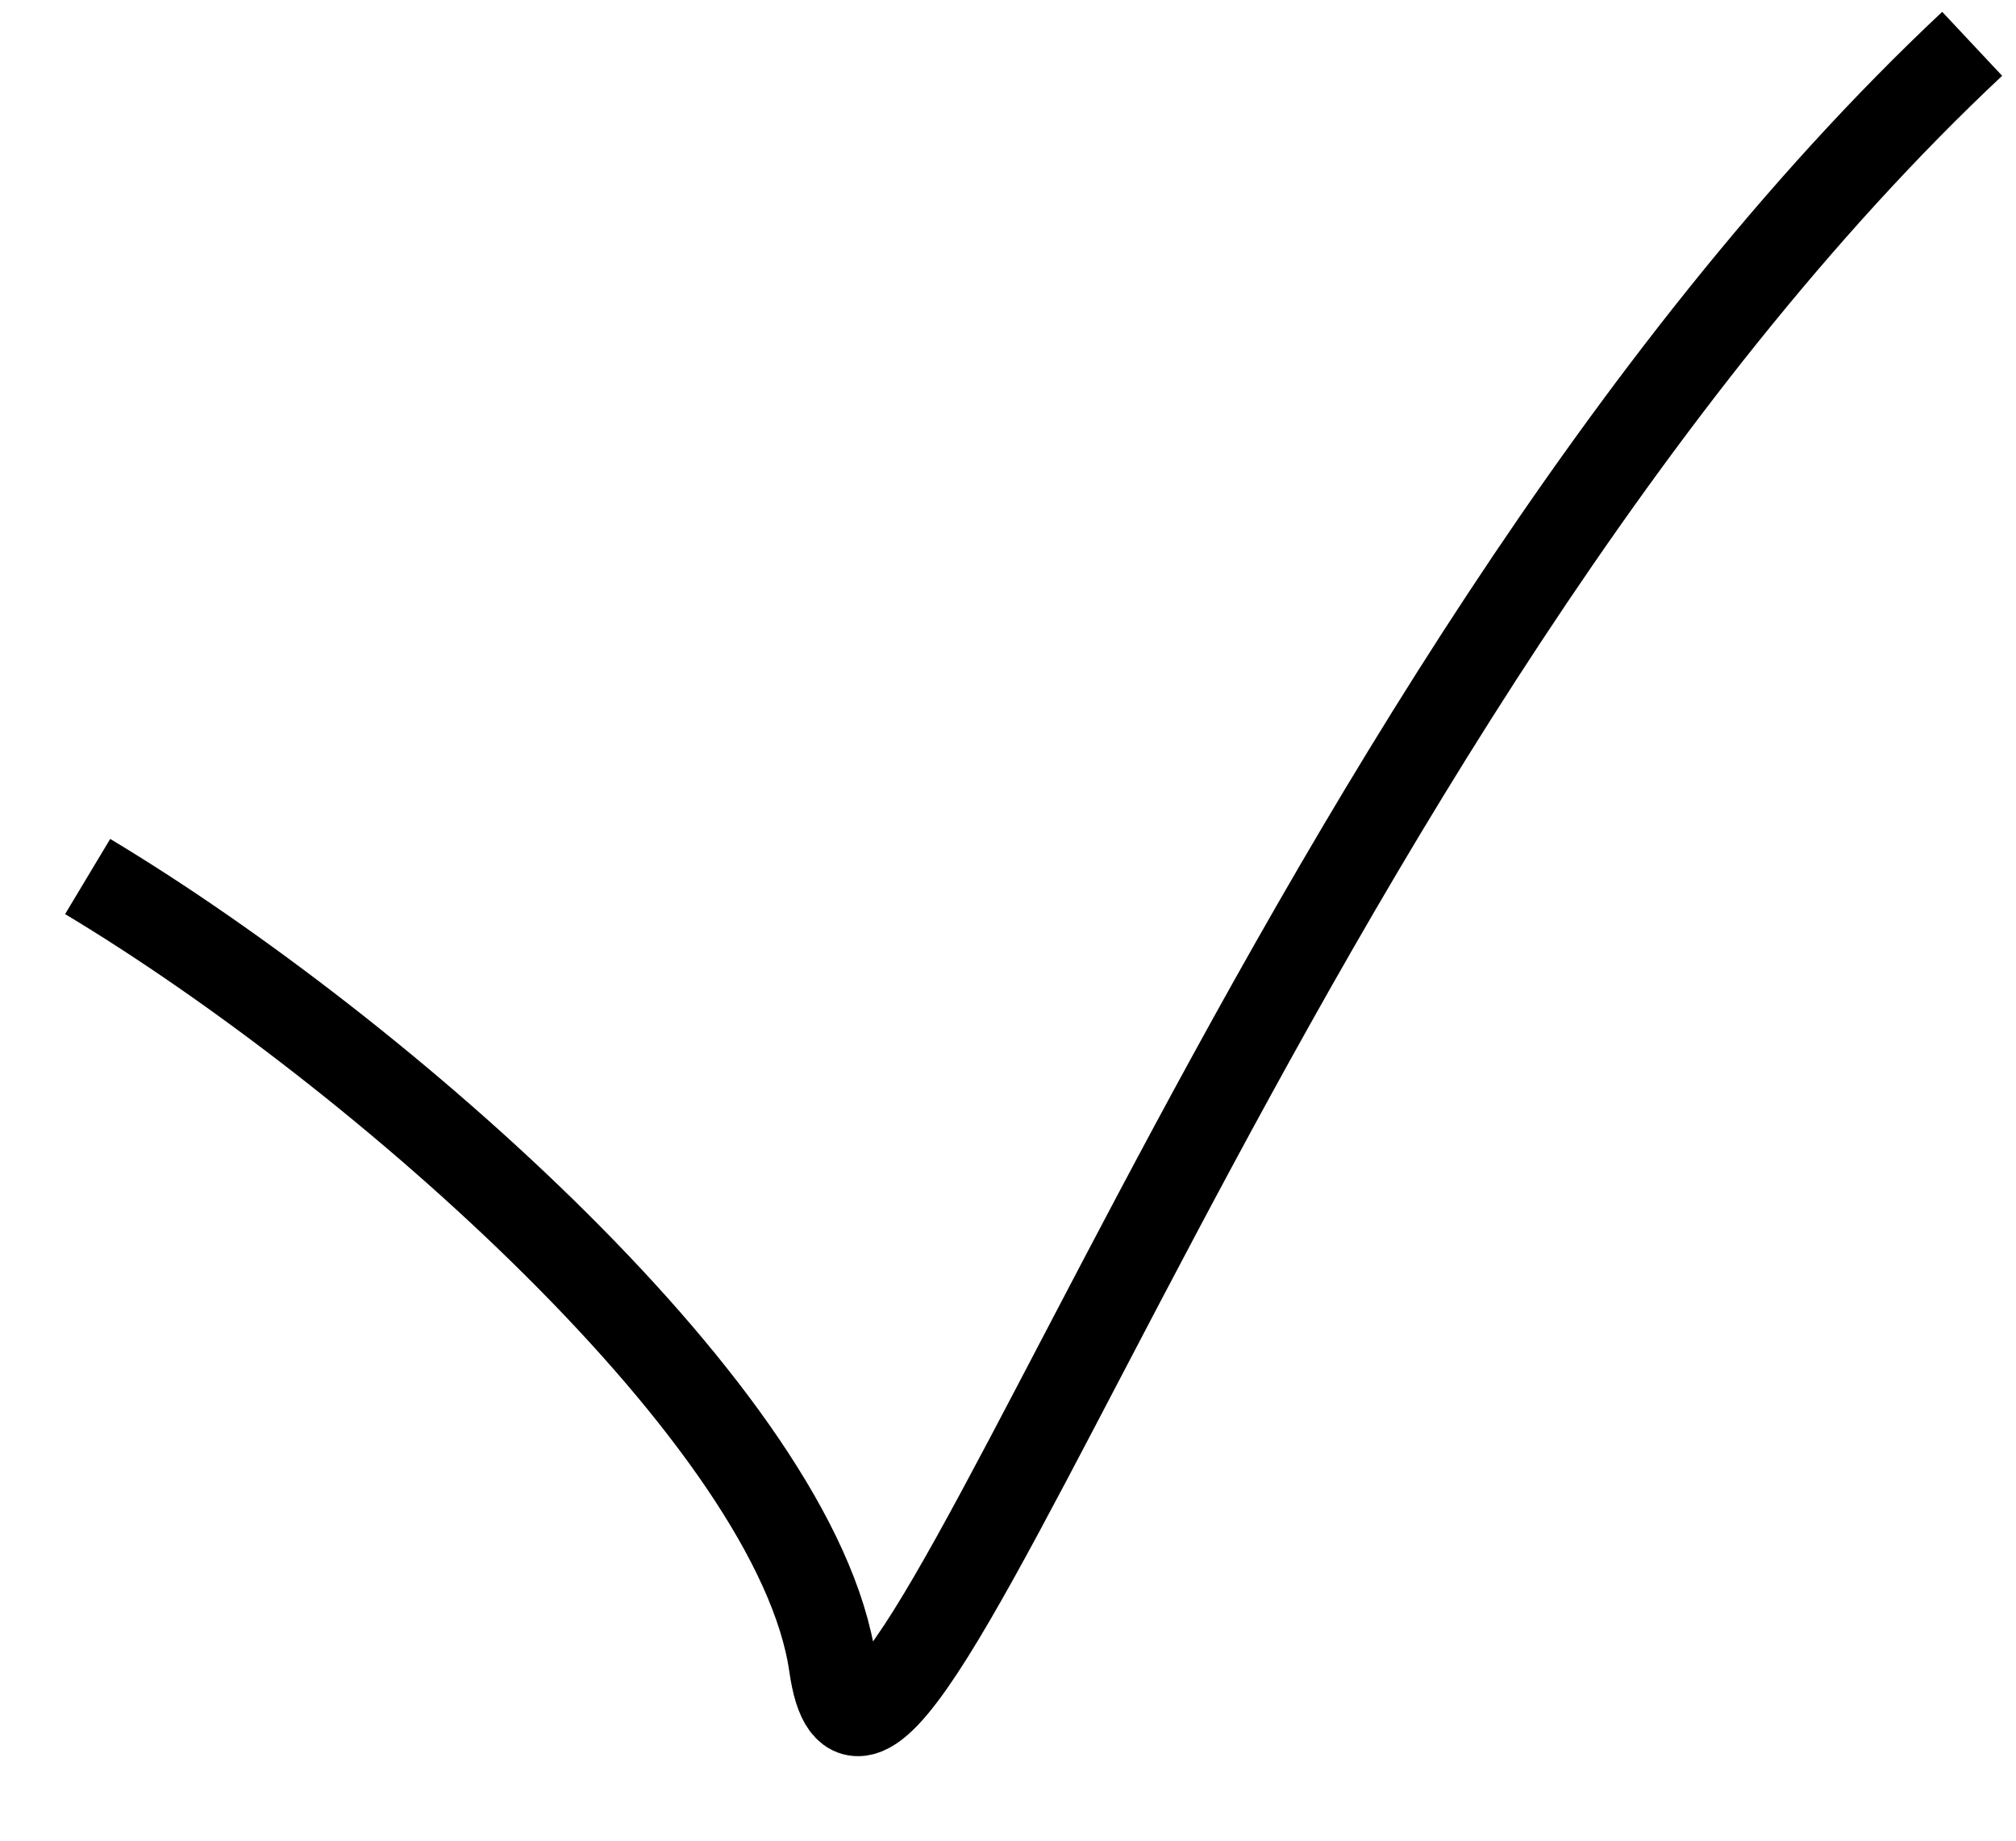 <?xml version="1.0" encoding="UTF-8"?> <svg xmlns="http://www.w3.org/2000/svg" width="23" height="21" viewBox="0 0 23 21" fill="none"> <path d="M1 10C4.333 12 9.1 16.2 9.5 19C10 22.5 14.5 8 22.5 0.5" stroke="black"></path> </svg> 
